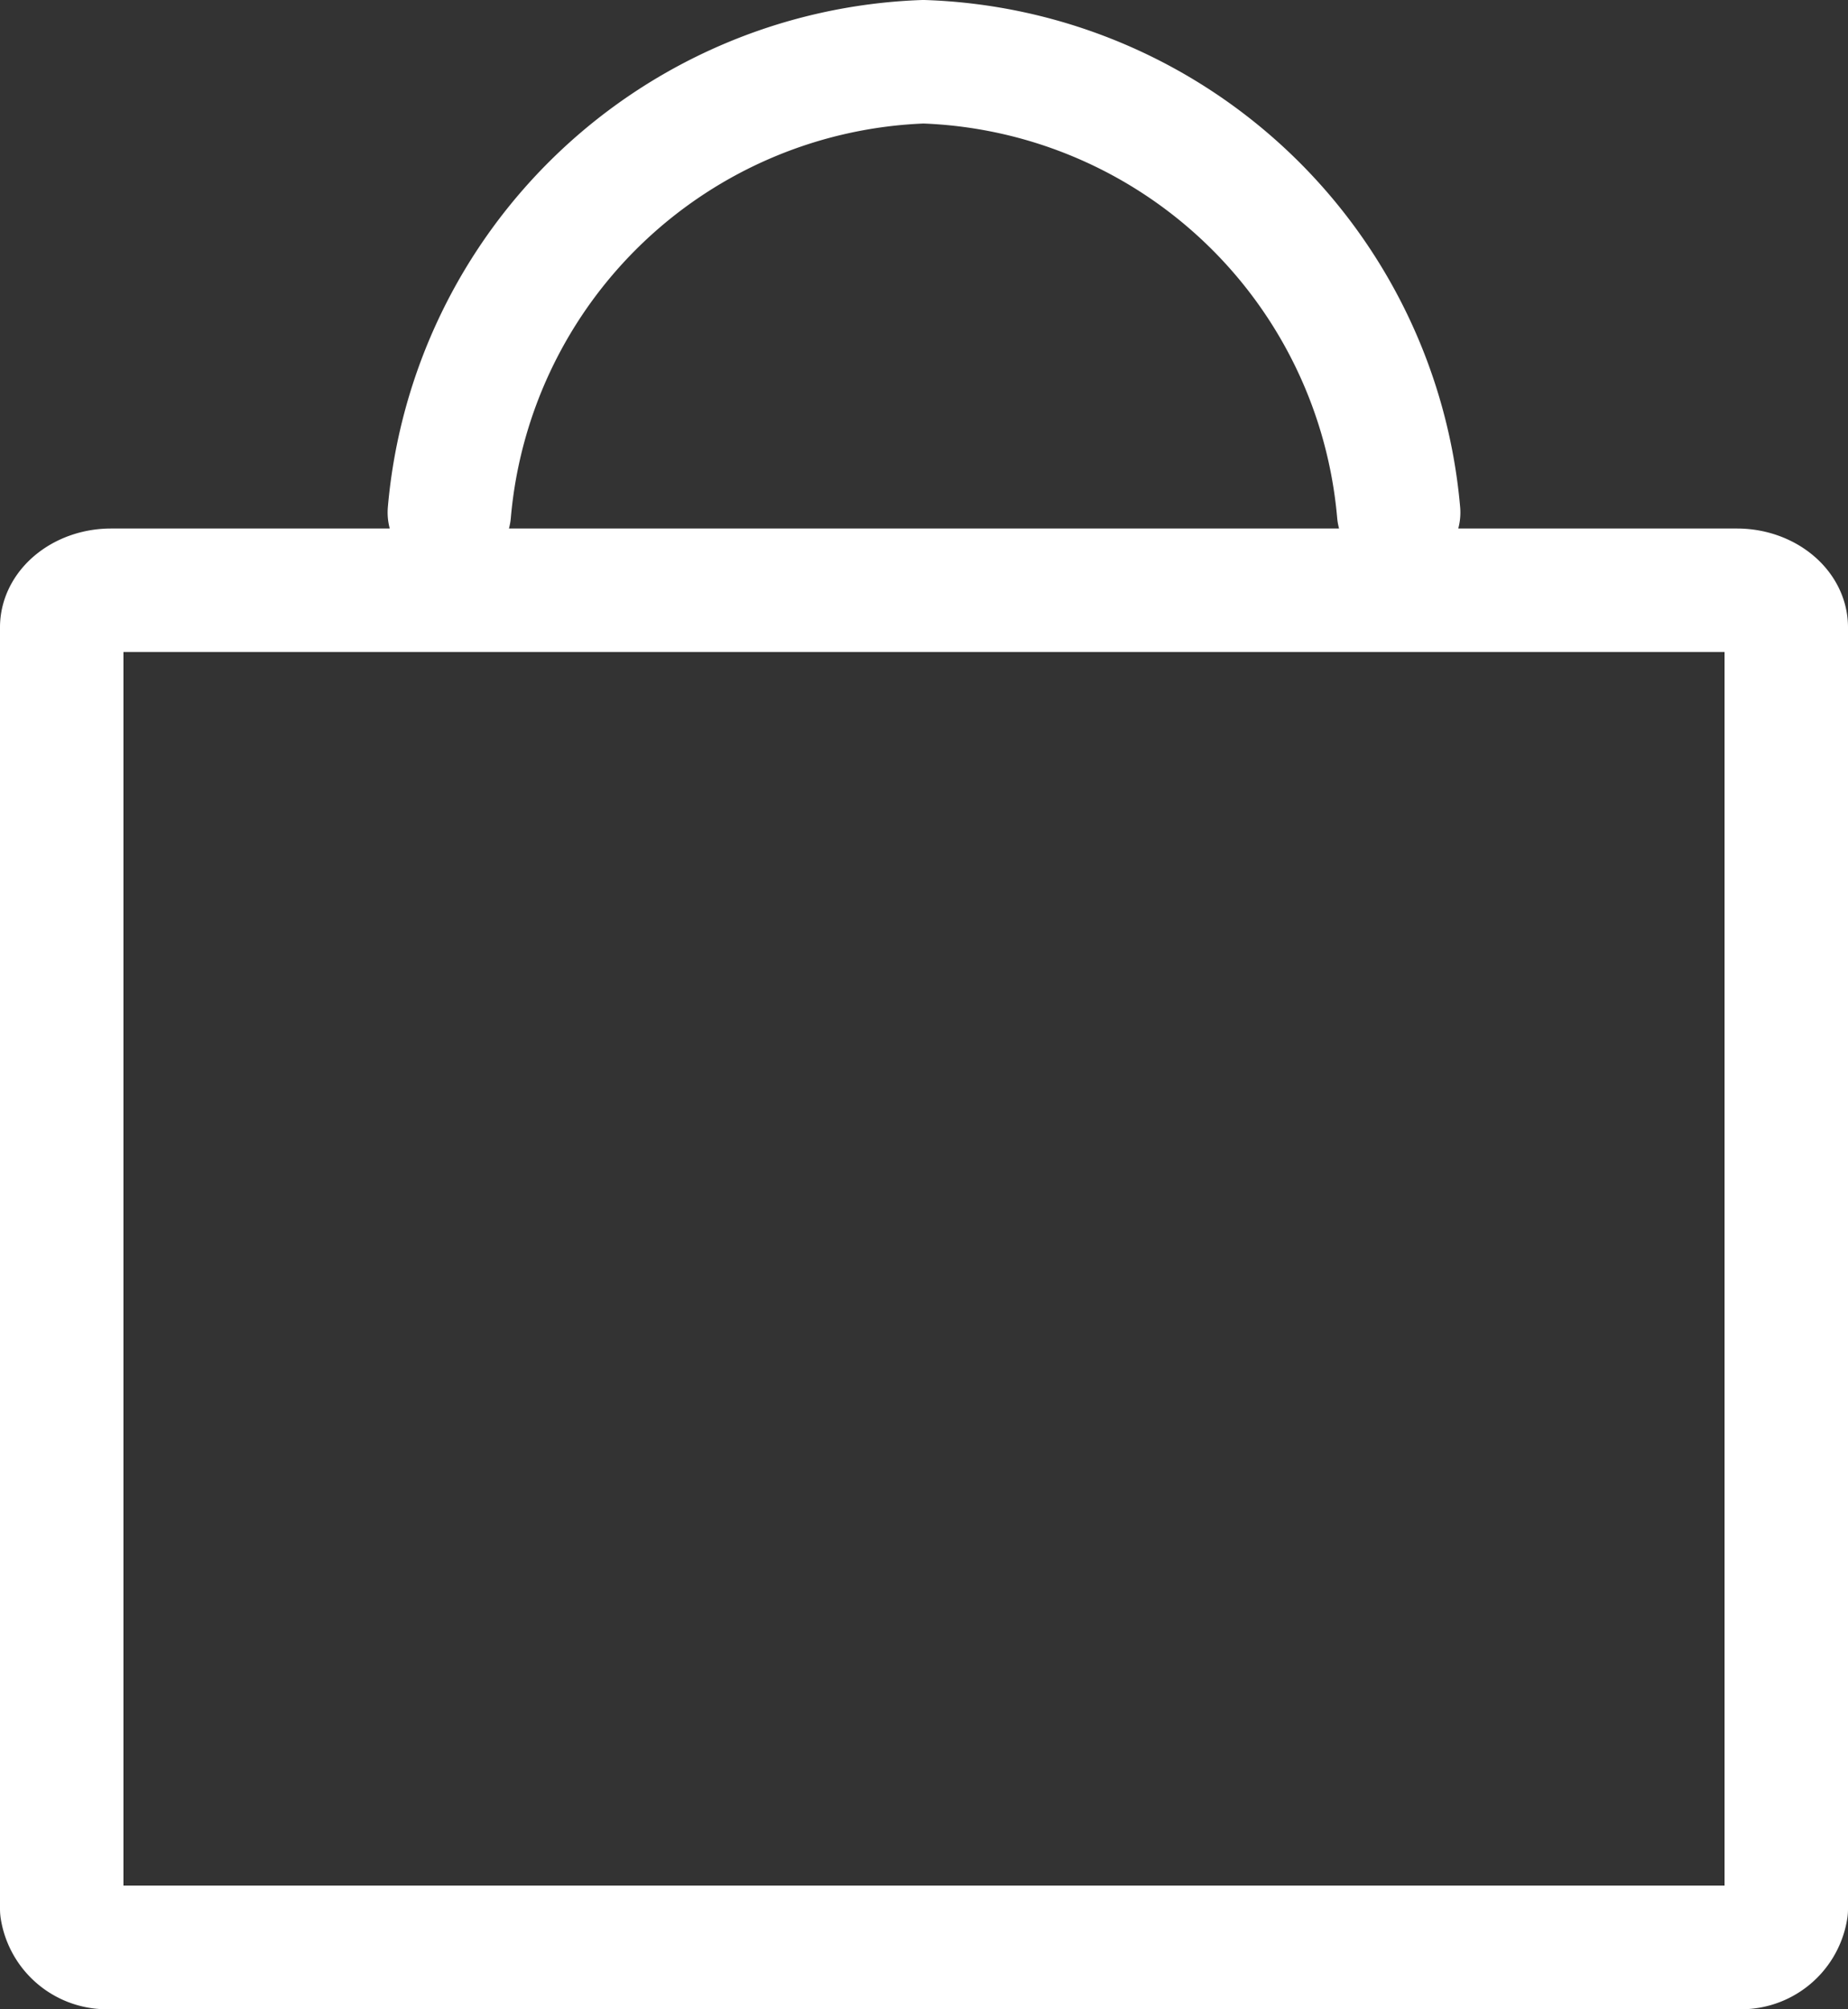<svg xmlns="http://www.w3.org/2000/svg" viewBox="0 0 14.97 16.27"><rect x="0" y="0" width="14.97" height="16.27" fill="#333333" stroke="none"/><defs><clipPath id="a"><path fill="none" d="M0 0h14.97v16.27H0z"/></clipPath></defs><g data-name="Layer 2"><g clip-path="url(#a)" data-name="Layer 1"><path d="M3.64 4.15A4 4 0 017.48.5a4 4 0 013.85 3.65m2.74 11.62H.9a.37.37 0 01-.4-.31V5.08c0-.16.18-.3.4-.3h13.17c.22 0 .4.14.4.3v10.38a.37.37 0 01-.4.31z" stroke="#fff" stroke-linecap="round" stroke-linejoin="round" fill="none"/></g></g></svg>